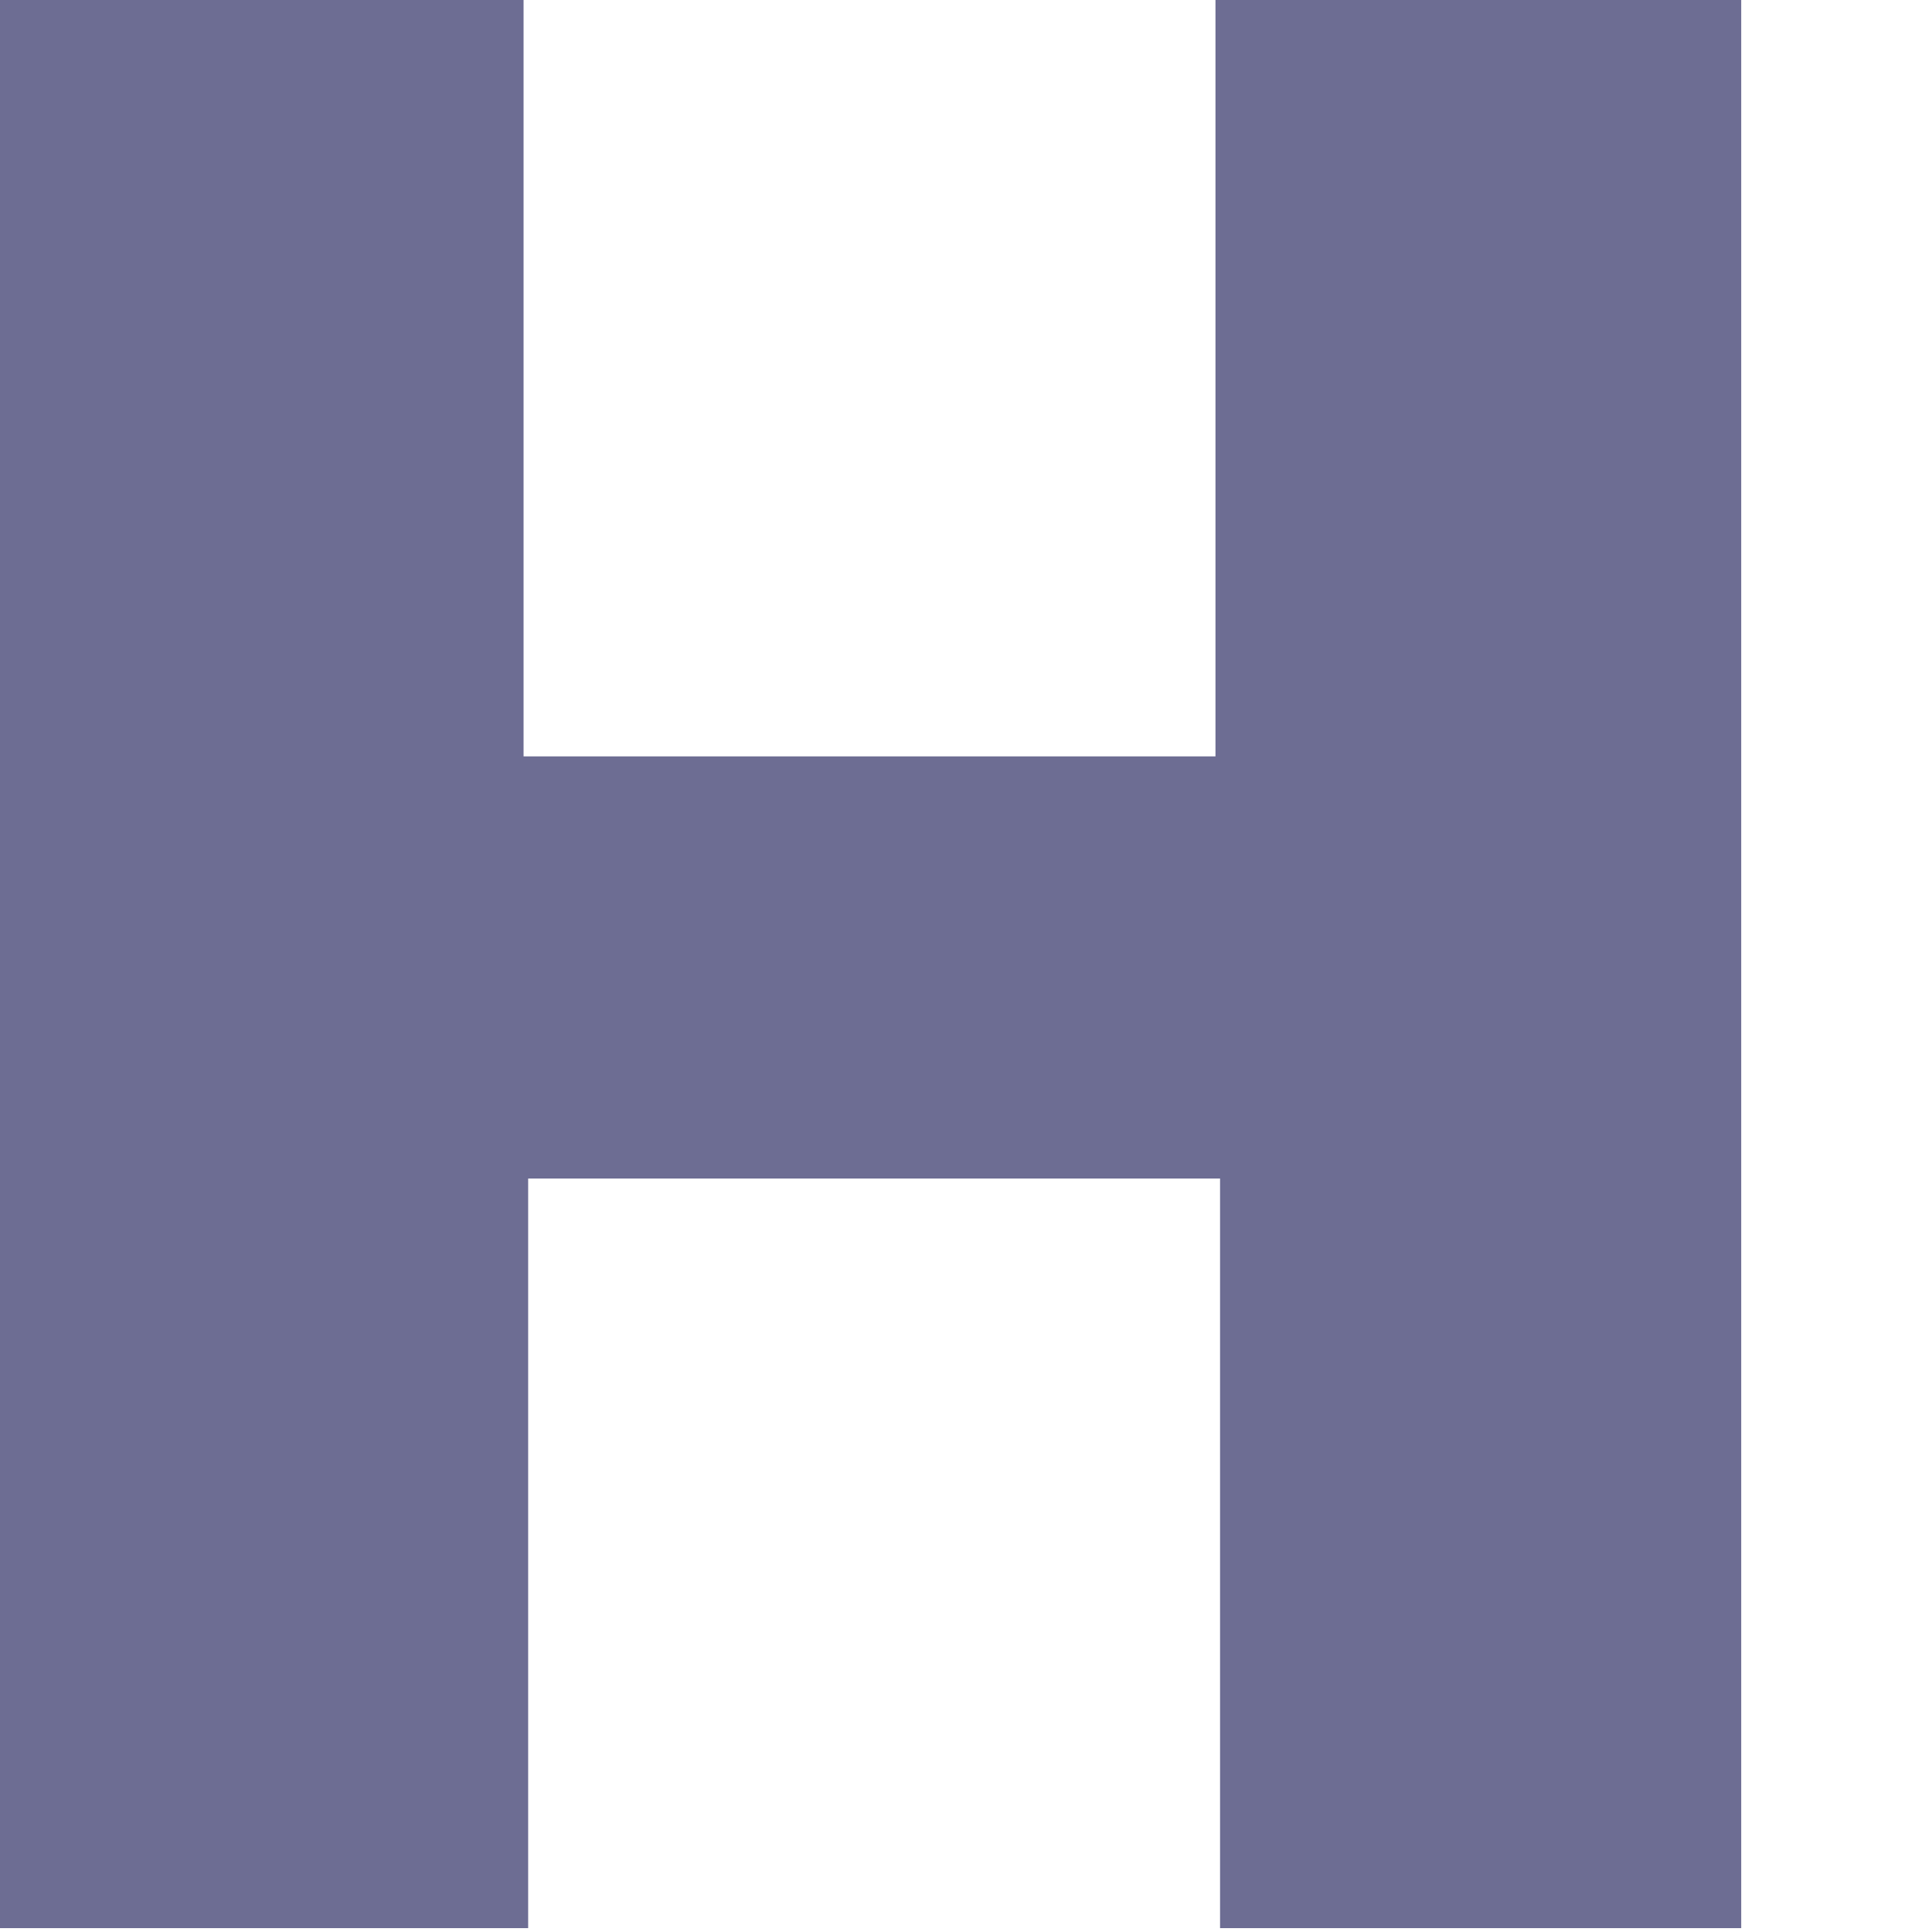 <?xml version="1.0" encoding="utf-8"?>
<svg xmlns="http://www.w3.org/2000/svg" fill="none" height="100%" overflow="visible" preserveAspectRatio="none" style="display: block;" viewBox="0 0 8 8" width="100%">
<path d="M0 7.984V0H2.168V3.132H5.033V0H7.21V7.984H5.052V4.88H2.187V7.984H0Z" fill="#6D6D93" id="Vector"/>
</svg>